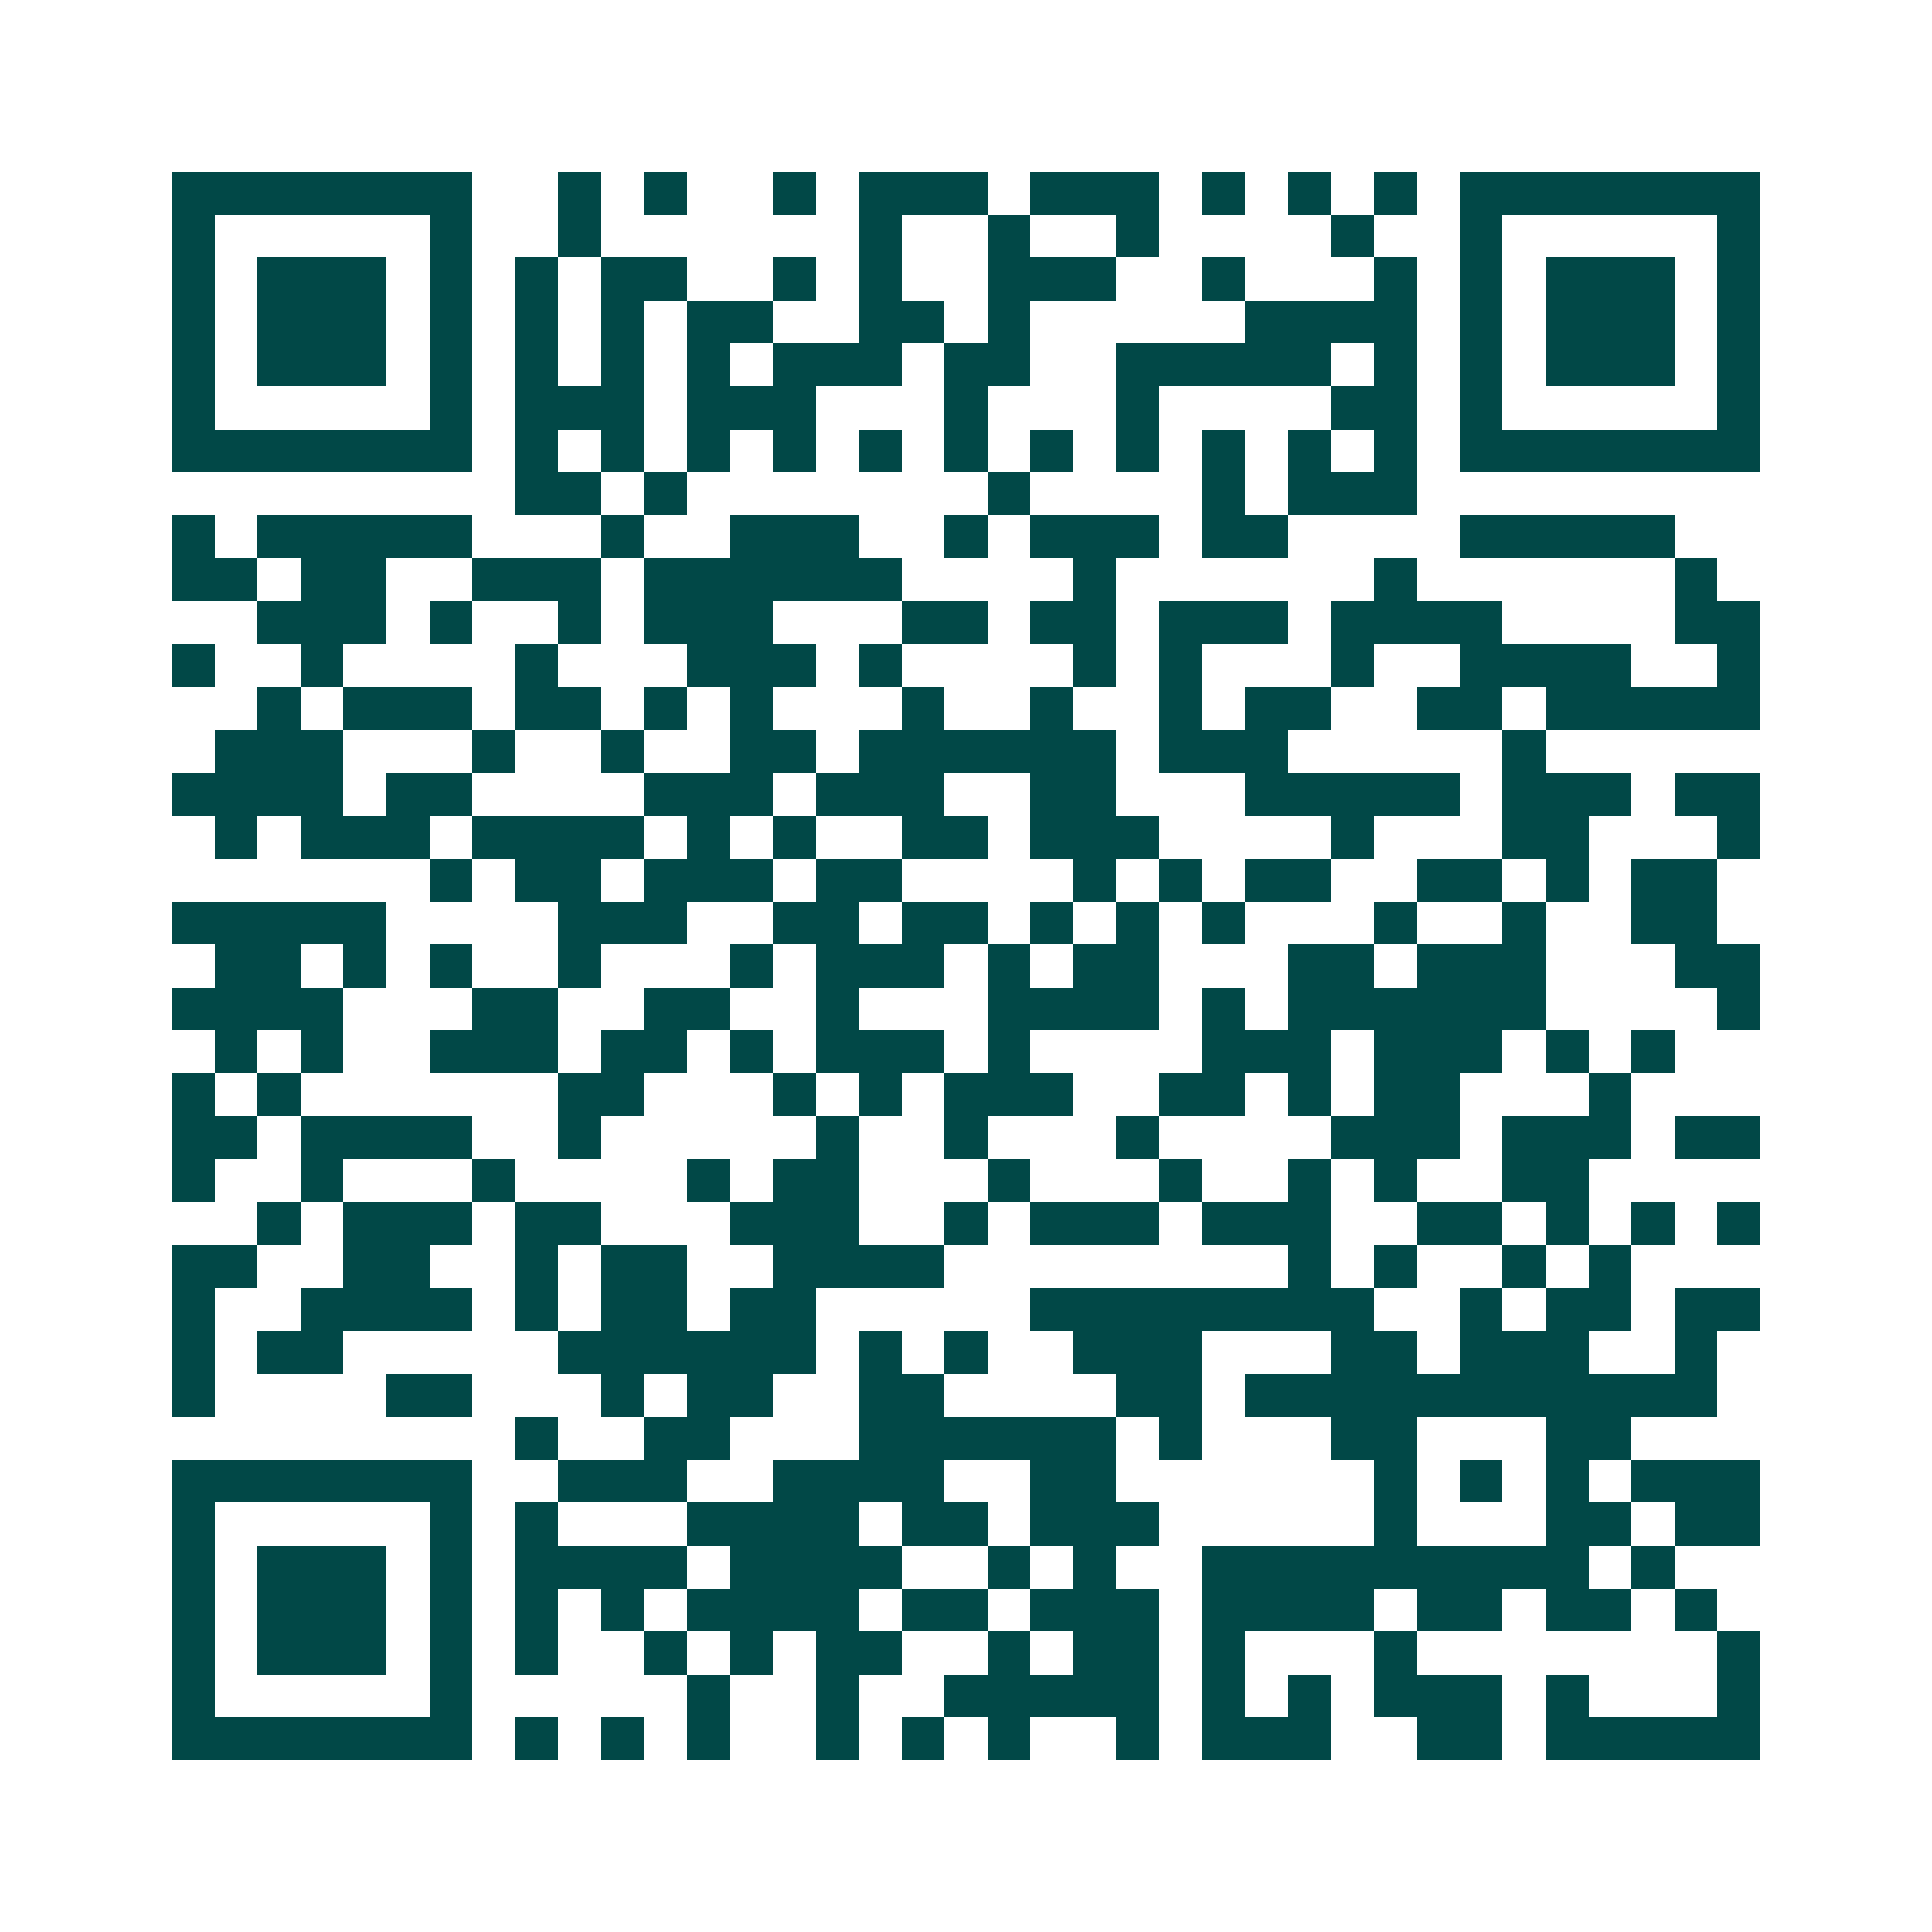 <svg xmlns="http://www.w3.org/2000/svg" width="200" height="200" viewBox="0 0 45 45" shape-rendering="crispEdges"><path fill="#ffffff" d="M0 0h45v45H0z"/><path stroke="#014847" d="M4 4.5h7m2 0h1m1 0h1m2 0h1m1 0h3m1 0h3m1 0h1m1 0h1m1 0h1m1 0h7M4 5.5h1m5 0h1m2 0h1m6 0h1m2 0h1m2 0h1m4 0h1m2 0h1m5 0h1M4 6.5h1m1 0h3m1 0h1m1 0h1m1 0h2m2 0h1m1 0h1m2 0h3m2 0h1m3 0h1m1 0h1m1 0h3m1 0h1M4 7.5h1m1 0h3m1 0h1m1 0h1m1 0h1m1 0h2m2 0h2m1 0h1m5 0h4m1 0h1m1 0h3m1 0h1M4 8.5h1m1 0h3m1 0h1m1 0h1m1 0h1m1 0h1m1 0h3m1 0h2m2 0h5m1 0h1m1 0h1m1 0h3m1 0h1M4 9.5h1m5 0h1m1 0h3m1 0h3m3 0h1m3 0h1m4 0h2m1 0h1m5 0h1M4 10.5h7m1 0h1m1 0h1m1 0h1m1 0h1m1 0h1m1 0h1m1 0h1m1 0h1m1 0h1m1 0h1m1 0h1m1 0h7M12 11.5h2m1 0h1m7 0h1m4 0h1m1 0h3M4 12.5h1m1 0h5m3 0h1m2 0h3m2 0h1m1 0h3m1 0h2m4 0h5M4 13.5h2m1 0h2m2 0h3m1 0h6m4 0h1m6 0h1m6 0h1M6 14.5h3m1 0h1m2 0h1m1 0h3m3 0h2m1 0h2m1 0h3m1 0h4m4 0h2M4 15.5h1m2 0h1m4 0h1m3 0h3m1 0h1m4 0h1m1 0h1m3 0h1m2 0h4m2 0h1M6 16.5h1m1 0h3m1 0h2m1 0h1m1 0h1m3 0h1m2 0h1m2 0h1m1 0h2m2 0h2m1 0h5M5 17.5h3m3 0h1m2 0h1m2 0h2m1 0h6m1 0h3m5 0h1M4 18.5h4m1 0h2m4 0h3m1 0h3m2 0h2m3 0h5m1 0h3m1 0h2M5 19.5h1m1 0h3m1 0h4m1 0h1m1 0h1m2 0h2m1 0h3m4 0h1m3 0h2m3 0h1M10 20.5h1m1 0h2m1 0h3m1 0h2m4 0h1m1 0h1m1 0h2m2 0h2m1 0h1m1 0h2M4 21.5h5m4 0h3m2 0h2m1 0h2m1 0h1m1 0h1m1 0h1m3 0h1m2 0h1m2 0h2M5 22.5h2m1 0h1m1 0h1m2 0h1m3 0h1m1 0h3m1 0h1m1 0h2m3 0h2m1 0h3m3 0h2M4 23.5h4m3 0h2m2 0h2m2 0h1m3 0h4m1 0h1m1 0h6m4 0h1M5 24.5h1m1 0h1m2 0h3m1 0h2m1 0h1m1 0h3m1 0h1m4 0h3m1 0h3m1 0h1m1 0h1M4 25.5h1m1 0h1m6 0h2m3 0h1m1 0h1m1 0h3m2 0h2m1 0h1m1 0h2m3 0h1M4 26.5h2m1 0h4m2 0h1m5 0h1m2 0h1m3 0h1m4 0h3m1 0h3m1 0h2M4 27.5h1m2 0h1m3 0h1m4 0h1m1 0h2m3 0h1m3 0h1m2 0h1m1 0h1m2 0h2M6 28.5h1m1 0h3m1 0h2m3 0h3m2 0h1m1 0h3m1 0h3m2 0h2m1 0h1m1 0h1m1 0h1M4 29.5h2m2 0h2m2 0h1m1 0h2m2 0h4m8 0h1m1 0h1m2 0h1m1 0h1M4 30.5h1m2 0h4m1 0h1m1 0h2m1 0h2m5 0h8m2 0h1m1 0h2m1 0h2M4 31.5h1m1 0h2m5 0h6m1 0h1m1 0h1m2 0h3m3 0h2m1 0h3m2 0h1M4 32.5h1m4 0h2m3 0h1m1 0h2m2 0h2m4 0h2m1 0h11M12 33.5h1m2 0h2m3 0h6m1 0h1m3 0h2m3 0h2M4 34.5h7m2 0h3m2 0h4m2 0h2m6 0h1m1 0h1m1 0h1m1 0h3M4 35.5h1m5 0h1m1 0h1m3 0h4m1 0h2m1 0h3m5 0h1m3 0h2m1 0h2M4 36.5h1m1 0h3m1 0h1m1 0h4m1 0h4m2 0h1m1 0h1m2 0h9m1 0h1M4 37.5h1m1 0h3m1 0h1m1 0h1m1 0h1m1 0h4m1 0h2m1 0h3m1 0h4m1 0h2m1 0h2m1 0h1M4 38.5h1m1 0h3m1 0h1m1 0h1m2 0h1m1 0h1m1 0h2m2 0h1m1 0h2m1 0h1m3 0h1m7 0h1M4 39.5h1m5 0h1m5 0h1m2 0h1m2 0h5m1 0h1m1 0h1m1 0h3m1 0h1m3 0h1M4 40.5h7m1 0h1m1 0h1m1 0h1m2 0h1m1 0h1m1 0h1m2 0h1m1 0h3m2 0h2m1 0h5"/></svg>
